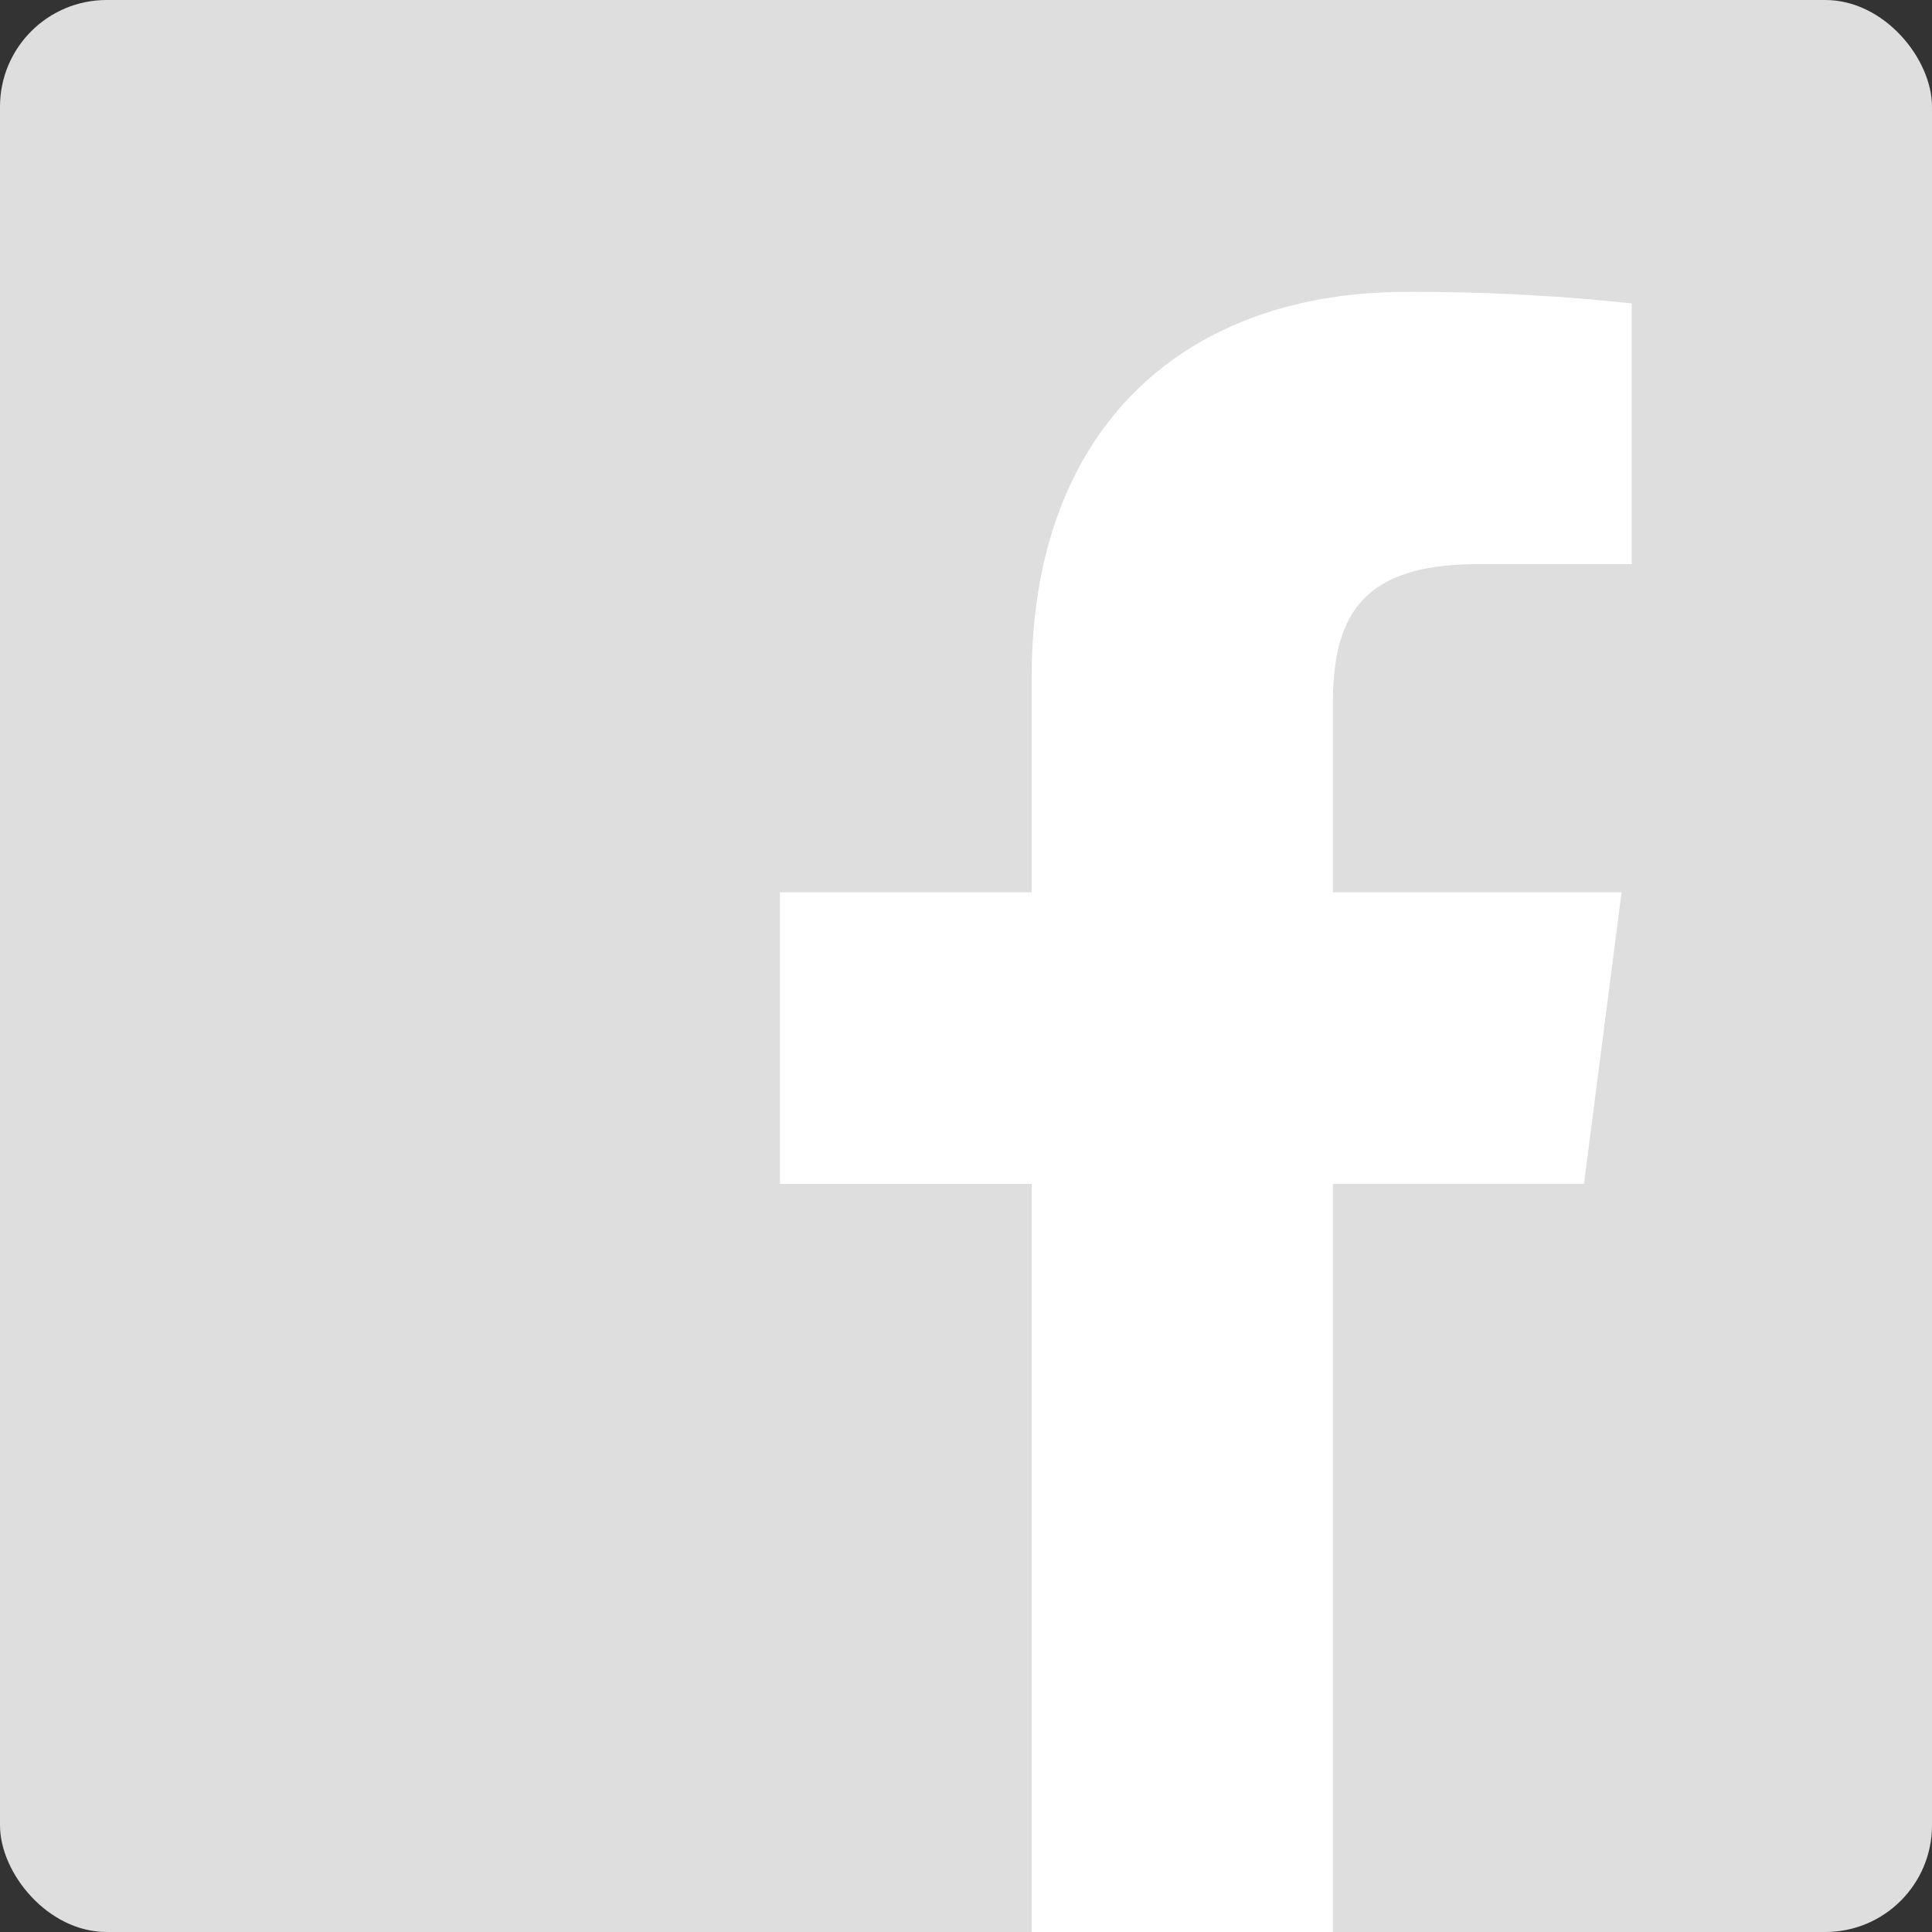 <svg aria-hidden="true" xmlns="http://www.w3.org/2000/svg" width="24" height="24"><rect width="100%" height="100%" fill="#333333" stroke="none"/><rect width="24" height="24" fill="#dedede" rx="1.325"/><path fill="#fff" d="M16.557 24v-9.294h3.12l.467-3.622h-3.587V8.771c0-1.048.291-1.763 1.795-1.763h1.918V3.769a25.654 25.654 0 0 0-2.795-.143c-2.765 0-4.659 1.688-4.659 4.788v2.671H9.689v3.622h3.127v9.294Z"/></svg>